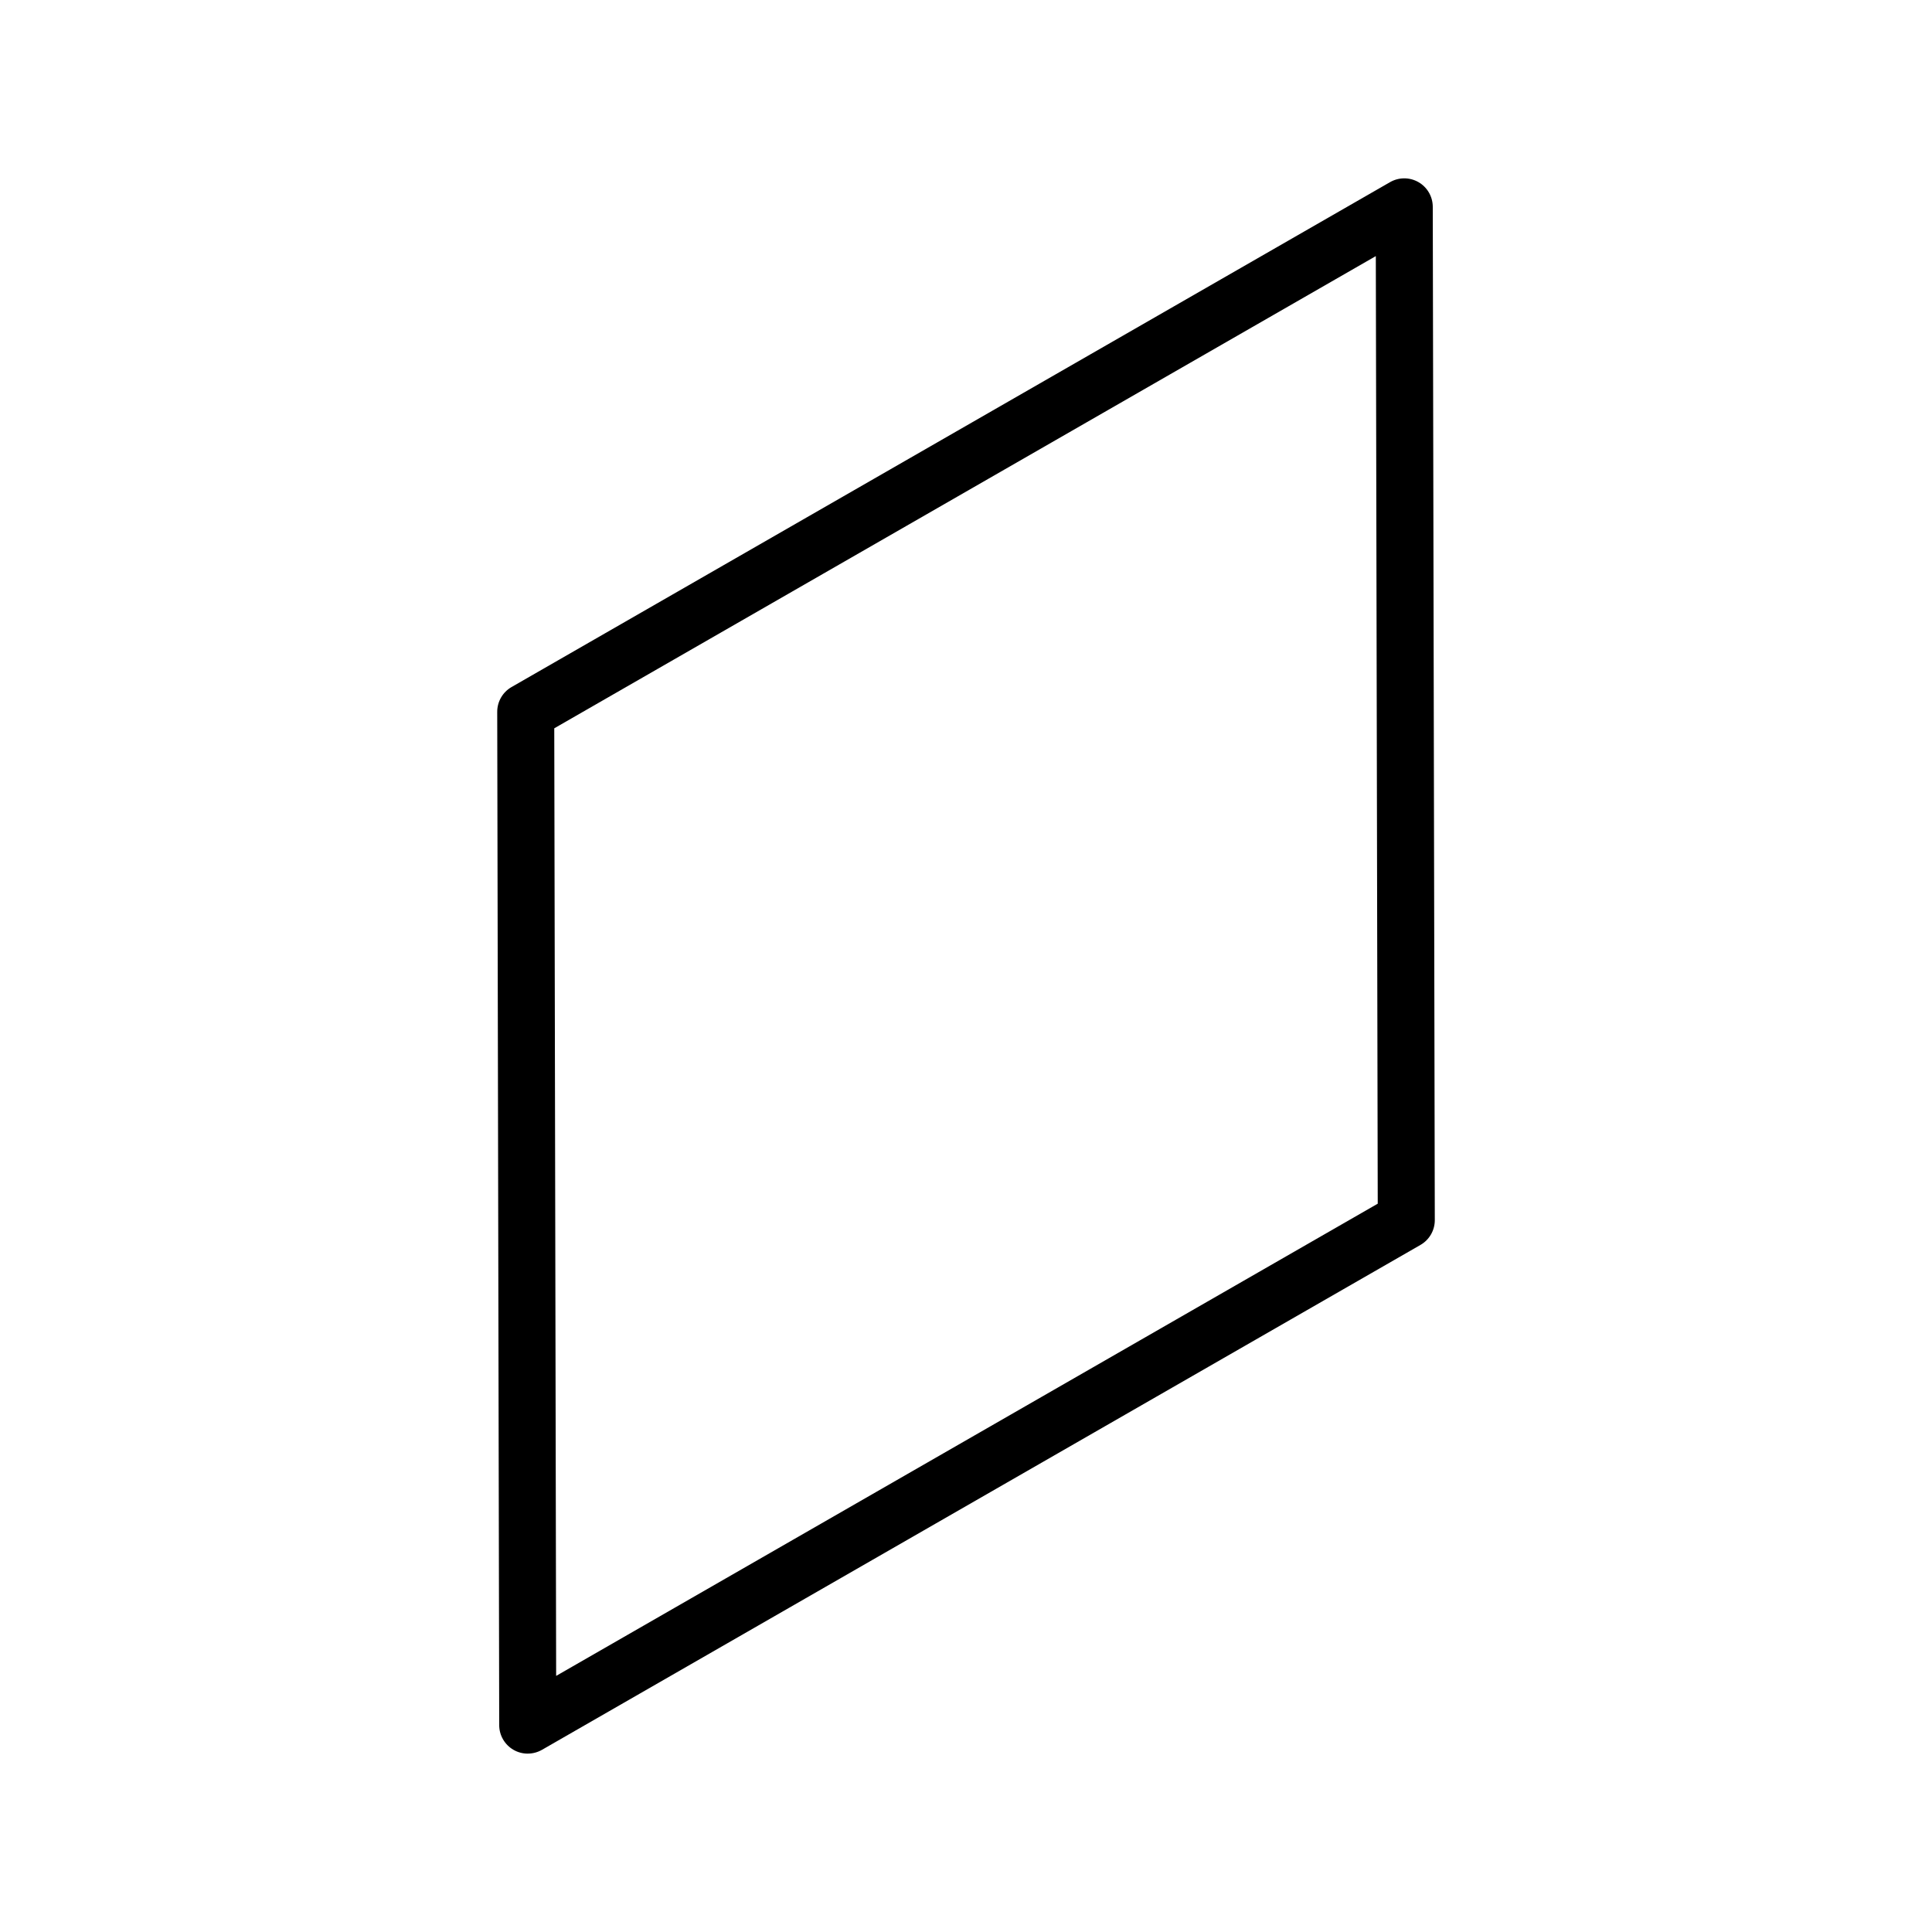 <?xml version="1.0" encoding="UTF-8"?>
<!-- Uploaded to: SVG Repo, www.svgrepo.com, Generator: SVG Repo Mixer Tools -->
<svg fill="#000000" width="800px" height="800px" version="1.1" viewBox="144 144 512 512" xmlns="http://www.w3.org/2000/svg">
 <path d="m283.85 608.73c-1.305 0-2.609-0.336-3.777-1.012-2.332-1.352-3.773-3.836-3.777-6.531l-0.527-268.54c-0.004-2.711 1.441-5.215 3.789-6.566l232.82-133.81c2.344-1.344 5.211-1.34 7.543 0.004s3.773 3.836 3.777 6.531l0.539 268.54c0.004 2.711-1.441 5.215-3.793 6.57l-232.82 133.81c-1.172 0.664-2.473 1-3.769 1zm7.035-271.72 0.5 251.12 217.73-125.14-0.508-251.12z"/>
</svg>